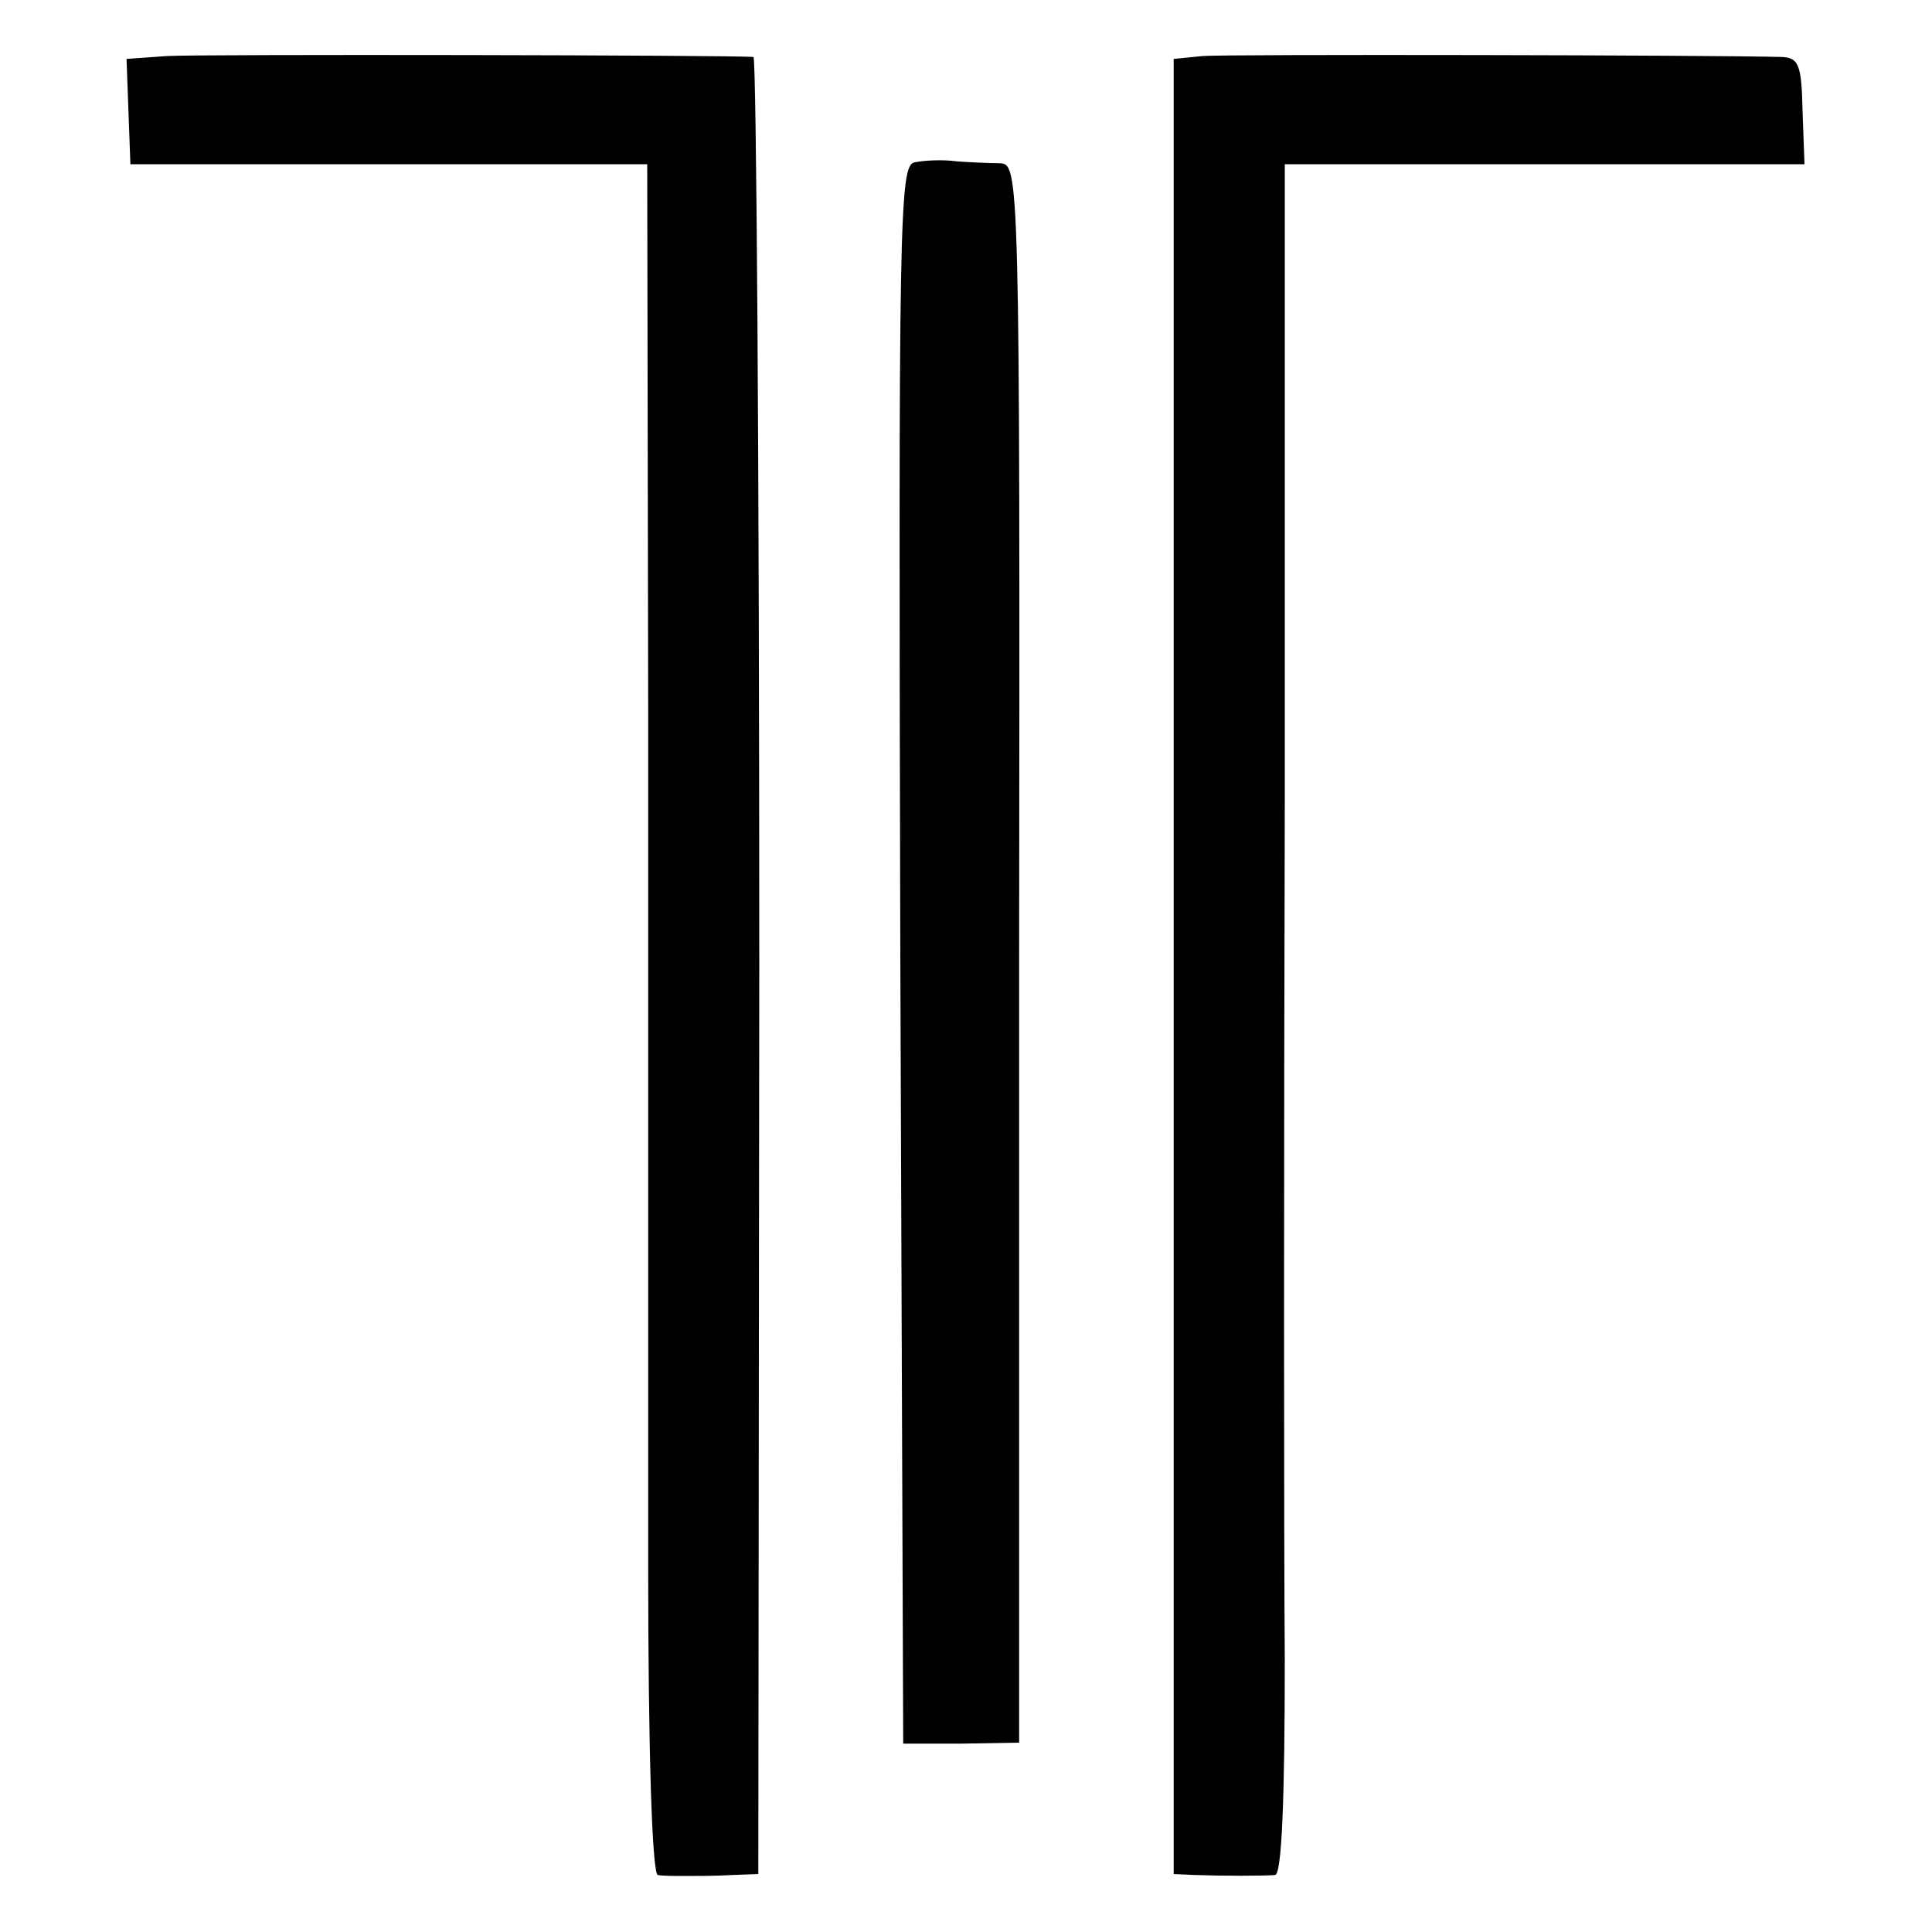 <?xml version="1.0" standalone="no"?>
<!DOCTYPE svg PUBLIC "-//W3C//DTD SVG 20010904//EN"
 "http://www.w3.org/TR/2001/REC-SVG-20010904/DTD/svg10.dtd">
<svg version="1.0" xmlns="http://www.w3.org/2000/svg"
 width="200pt" height="200pt" viewBox="0 0 200 200"
 preserveAspectRatio="xMidYMid meet">
<g transform="translate(0,200) scale(0.1,-0.1)"
fill="#000000" stroke="none">
<path d="M173 1942 l-42 -3 2 -55 2 -54 267 0 268 0 1 -567 c0 -313 0 -711 0
-885 0 -188 4 -318 10 -319 5 -1 18 -1 29 -1 11 0 32 0 48 1 l27 1 1 940 c0
517 -3 940 -6 941 -18 2 -573 3 -607 1z"/>
<path d="M1245 1942 l-30 -3 0 -939 0 -940 22 -1 c29 -1 70 -1 83 0 7 1 10 81
10 223 -1 123 -1 521 0 886 l0 662 269 0 269 0 -2 55 c-1 48 -4 55 -21 56 -68
2 -575 3 -600 1z"/>
<path d="M947 1832 c-16 -3 -17 -48 -15 -820 l3 -817 60 0 60 1 0 817 c1 814
0 817 -20 818 -11 0 -31 1 -45 2 -14 2 -33 1 -43 -1z"/>
</g>
</svg>
